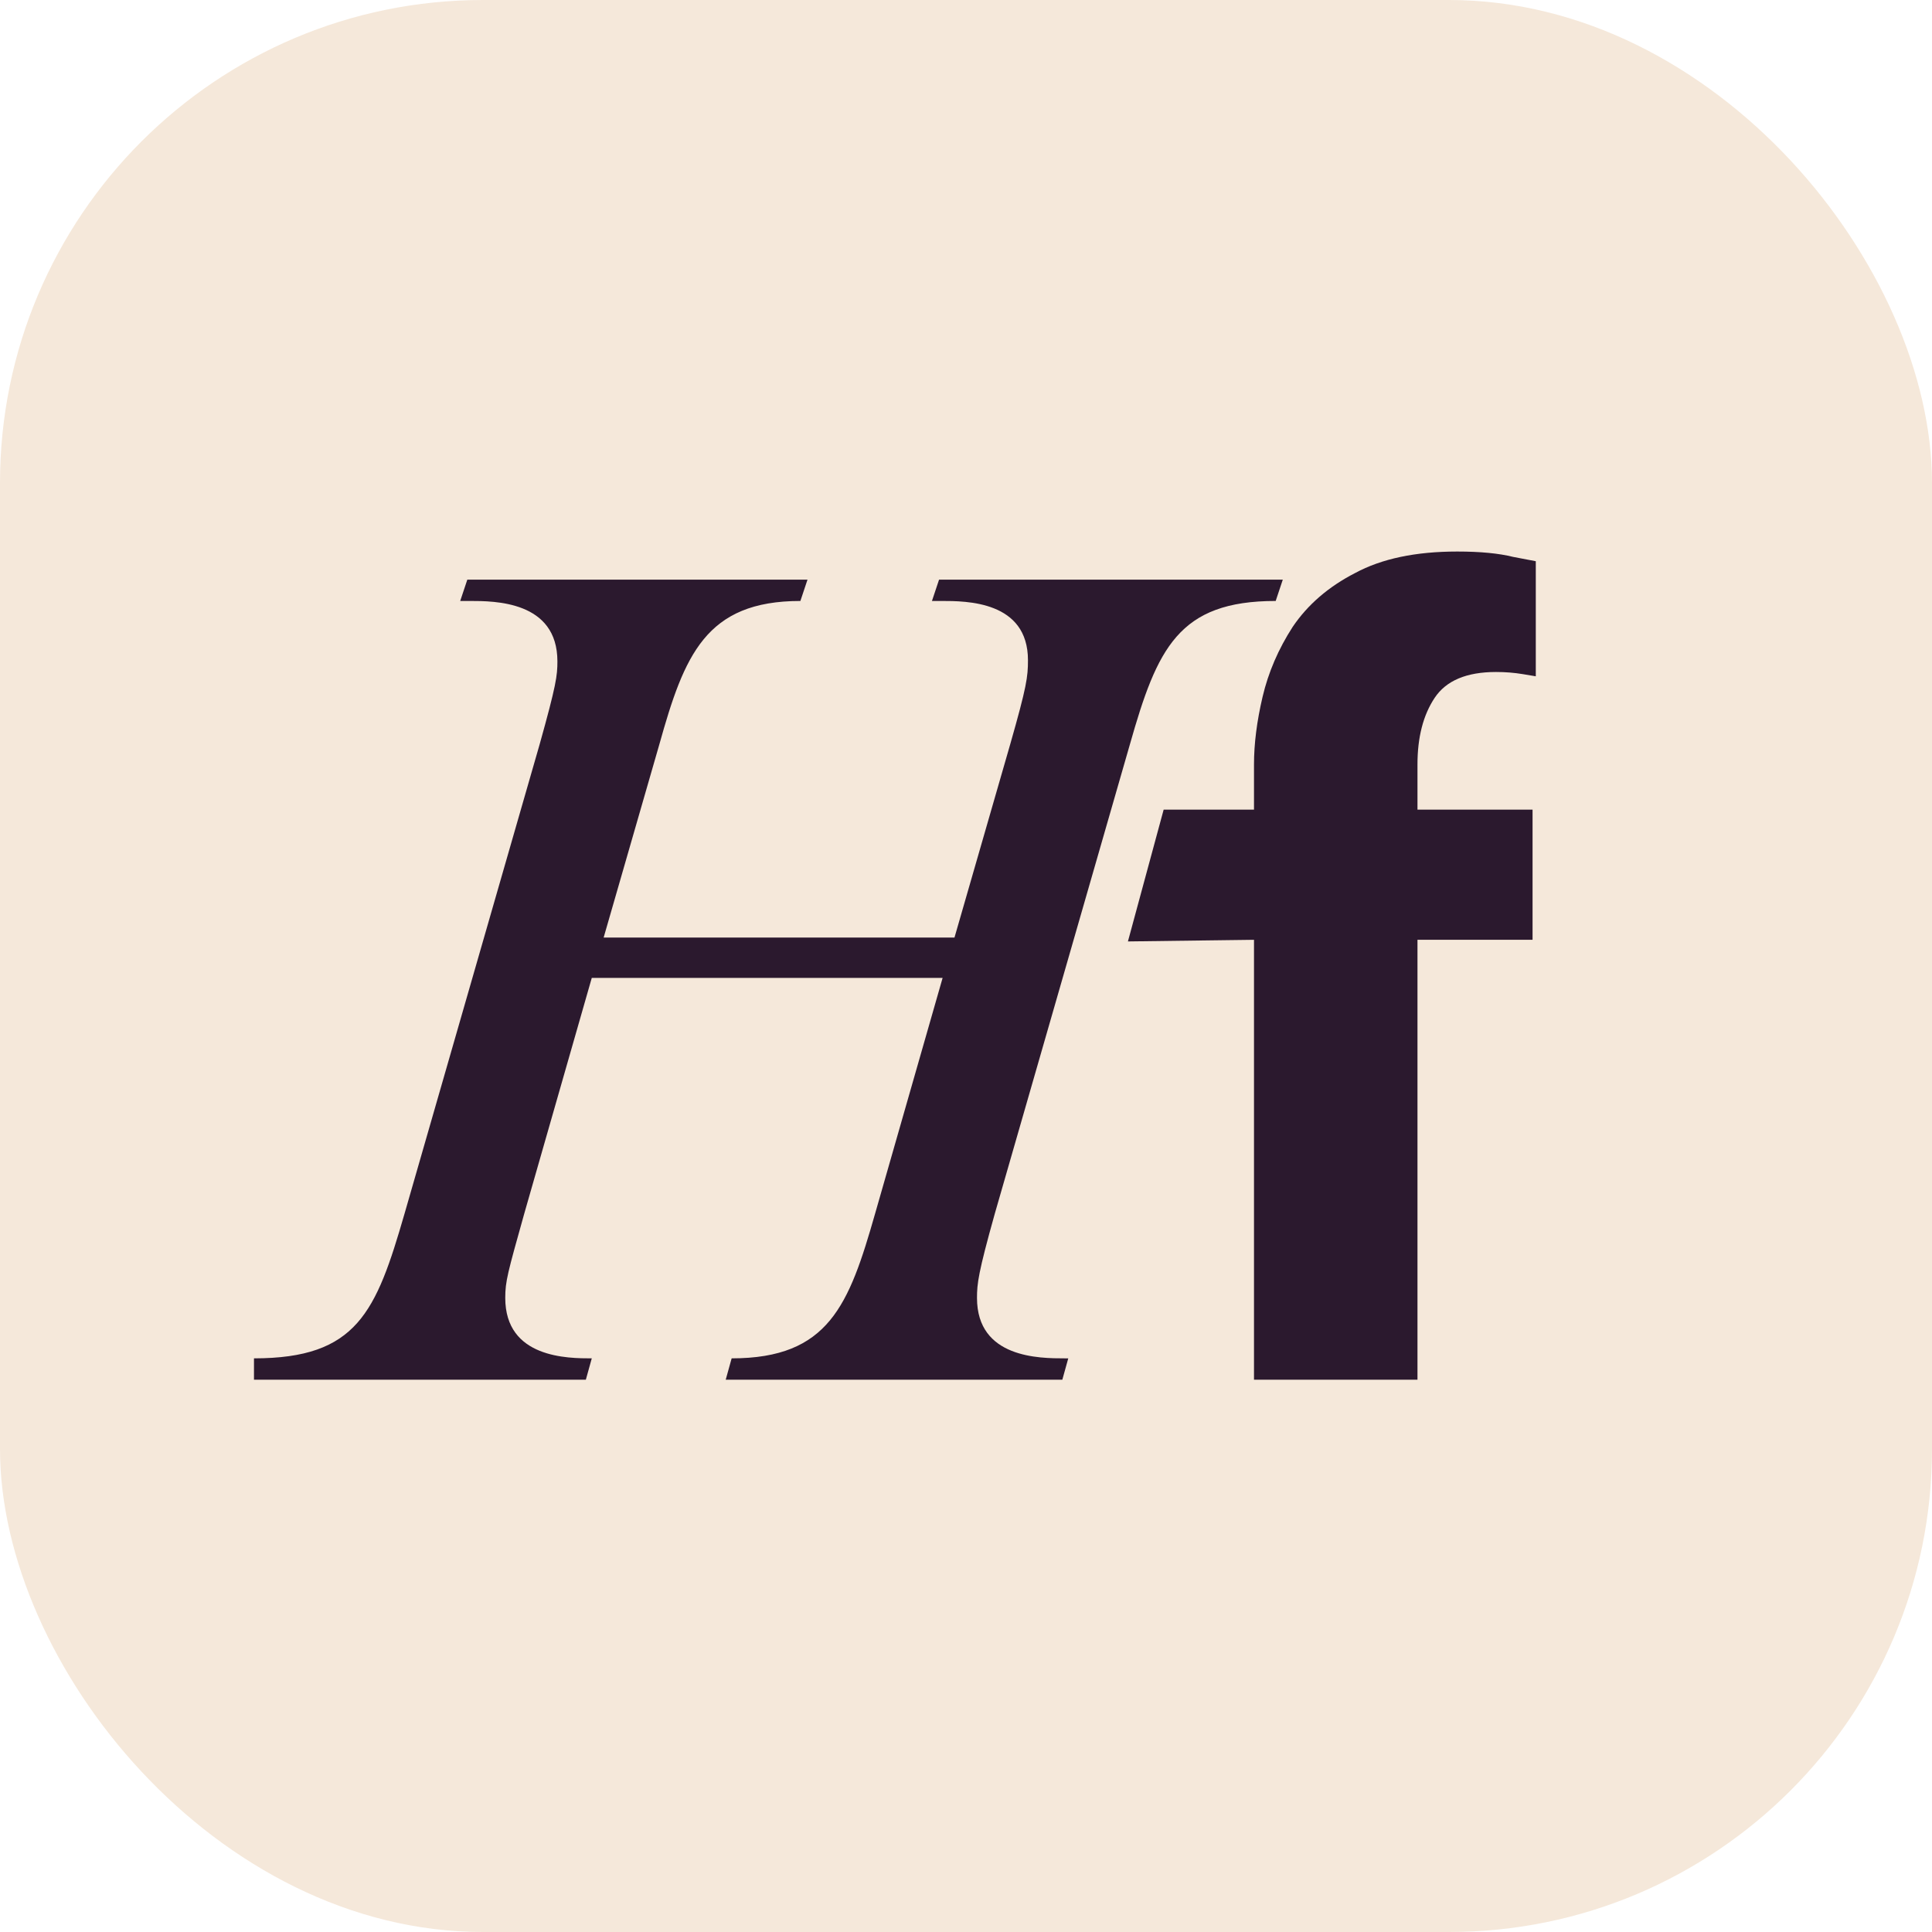<svg width="1024" height="1024" viewBox="0 0 1024 1024" fill="none" xmlns="http://www.w3.org/2000/svg">
<rect width="1024" height="1024" rx="256" fill="#F5E8DA"/>
<path d="M319.939 496.936H505.892L535.418 394.536C544.213 363.753 544.842 358.728 544.842 349.933C544.842 318.522 512.174 318.522 498.982 318.522H493.956L497.725 307.214H679.909L676.14 318.522C624.626 318.522 613.318 343.65 598.869 394.536L527.251 643.312C518.456 674.723 517.828 680.377 517.828 687.915C517.828 719.955 551.124 719.955 564.316 719.955H566.201L563.06 731.263H384.645L387.786 719.955C439.301 719.955 449.98 691.685 463.801 643.312L499.61 518.296H313.656L277.848 643.312C269.053 674.723 267.796 679.12 267.796 687.915C267.796 719.955 301.092 719.955 313.656 719.955L310.515 731.263H134.614V719.955C189.269 719.955 199.32 695.454 214.398 643.312L286.015 394.536C294.81 363.125 295.438 358.099 295.438 350.561C295.438 318.522 262.142 318.522 248.95 318.522H243.924L247.693 307.214H427.993L424.223 318.522C373.966 318.522 362.658 347.42 349.465 394.536L319.939 496.936Z" fill="#2B192E"/>
<path d="M664.645 731.263V498.112L597.826 498.978L616.758 429.135H664.645V405.193C664.645 394.172 666.167 382.201 669.205 369.28C672.243 356.359 677.563 344.008 685.166 332.227C693.146 320.445 704.169 310.945 718.231 303.724C732.292 296.123 750.344 292.323 772.385 292.323C784.547 292.323 794.427 293.273 802.024 295.173C810.01 296.693 814 297.454 814 297.454V358.449C814 358.449 811.718 358.069 807.158 357.309C802.599 356.549 797.848 356.169 792.905 356.169C777.323 356.169 766.496 360.729 760.415 369.85C754.334 378.971 751.291 390.752 751.291 405.193V429.135H812.287V498.112H751.291V731.263H664.645Z" fill="#2B192E"/>
</svg>
